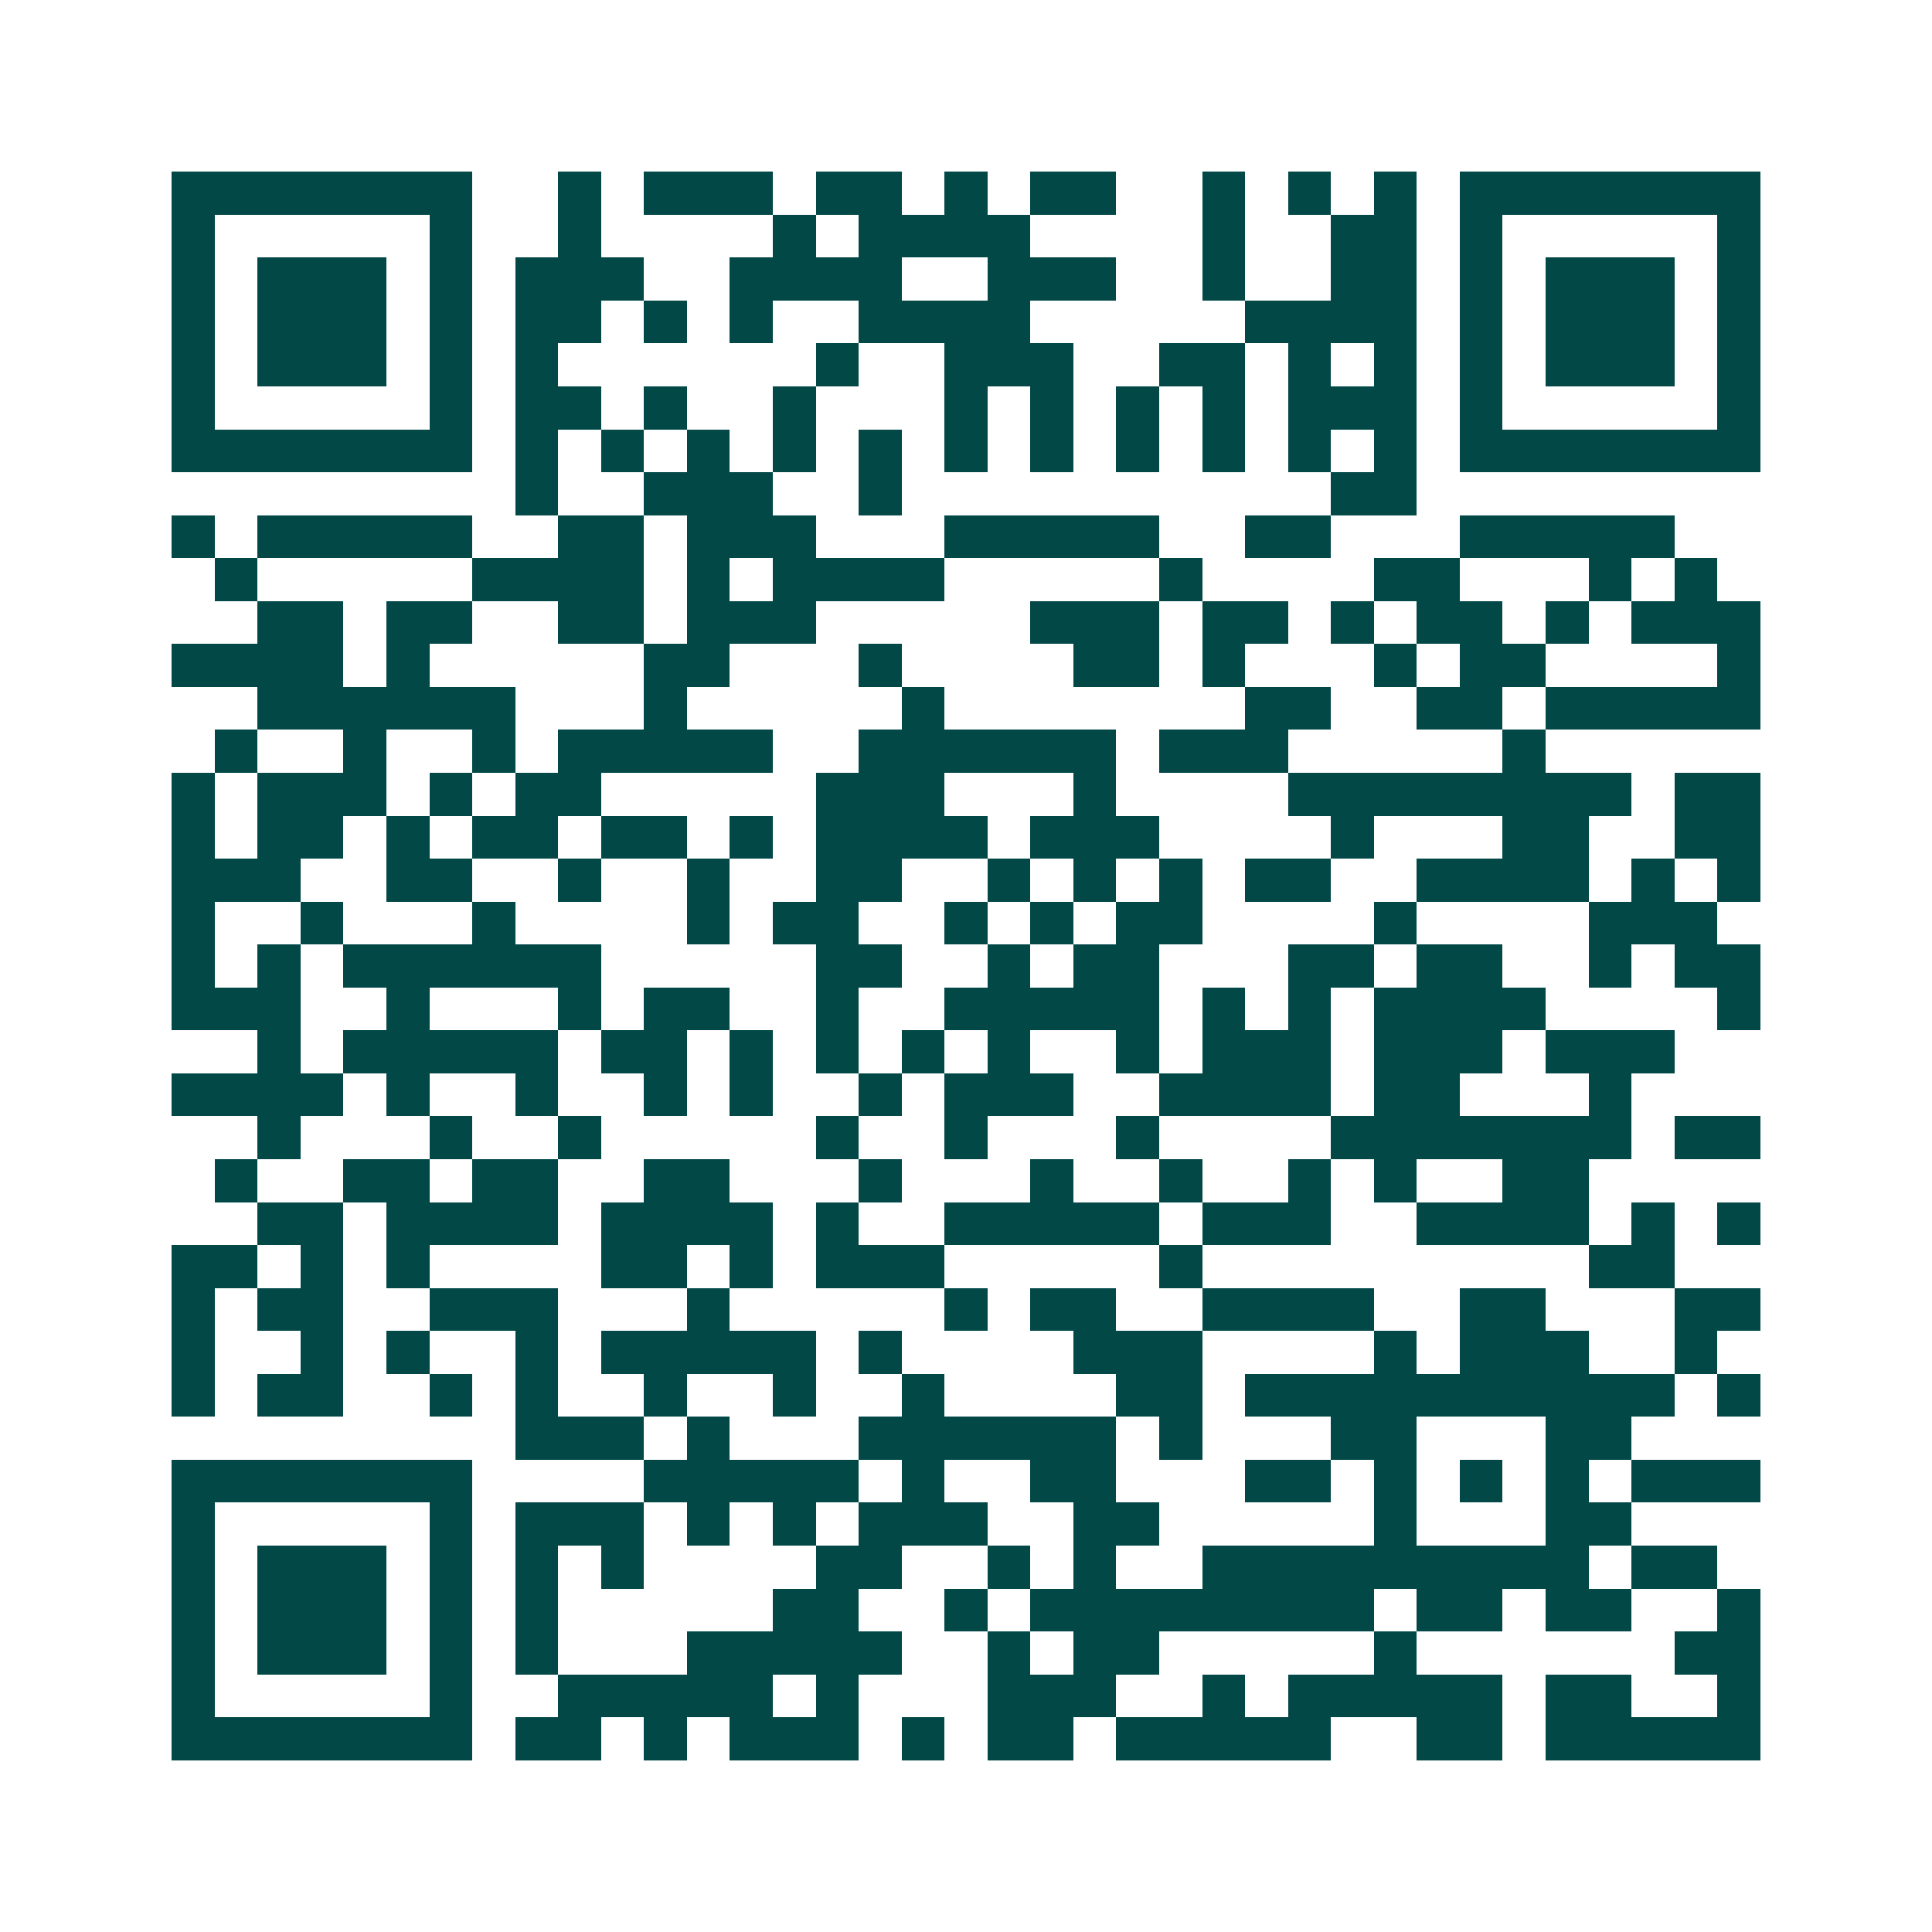 <svg xmlns="http://www.w3.org/2000/svg" width="200" height="200" viewBox="0 0 45 45" shape-rendering="crispEdges"><path fill="#ffffff" d="M0 0h45v45H0z"/><path stroke="#014847" d="M4 4.5h7m2 0h1m1 0h3m1 0h2m1 0h1m1 0h2m2 0h1m1 0h1m1 0h1m1 0h7M4 5.5h1m5 0h1m2 0h1m4 0h1m1 0h4m4 0h1m2 0h2m1 0h1m5 0h1M4 6.5h1m1 0h3m1 0h1m1 0h3m2 0h4m2 0h3m2 0h1m2 0h2m1 0h1m1 0h3m1 0h1M4 7.5h1m1 0h3m1 0h1m1 0h2m1 0h1m1 0h1m2 0h4m5 0h4m1 0h1m1 0h3m1 0h1M4 8.5h1m1 0h3m1 0h1m1 0h1m6 0h1m2 0h3m2 0h2m1 0h1m1 0h1m1 0h1m1 0h3m1 0h1M4 9.5h1m5 0h1m1 0h2m1 0h1m2 0h1m3 0h1m1 0h1m1 0h1m1 0h1m1 0h3m1 0h1m5 0h1M4 10.5h7m1 0h1m1 0h1m1 0h1m1 0h1m1 0h1m1 0h1m1 0h1m1 0h1m1 0h1m1 0h1m1 0h1m1 0h7M12 11.5h1m2 0h3m2 0h1m10 0h2M4 12.5h1m1 0h5m2 0h2m1 0h3m3 0h5m2 0h2m3 0h5M5 13.5h1m5 0h4m1 0h1m1 0h4m5 0h1m4 0h2m3 0h1m1 0h1M6 14.5h2m1 0h2m2 0h2m1 0h3m5 0h3m1 0h2m1 0h1m1 0h2m1 0h1m1 0h3M4 15.5h4m1 0h1m5 0h2m3 0h1m4 0h2m1 0h1m3 0h1m1 0h2m4 0h1M6 16.5h6m3 0h1m5 0h1m7 0h2m2 0h2m1 0h5M5 17.5h1m2 0h1m2 0h1m1 0h5m2 0h6m1 0h3m5 0h1M4 18.5h1m1 0h3m1 0h1m1 0h2m5 0h3m3 0h1m4 0h8m1 0h2M4 19.5h1m1 0h2m1 0h1m1 0h2m1 0h2m1 0h1m1 0h4m1 0h3m4 0h1m3 0h2m2 0h2M4 20.5h3m2 0h2m2 0h1m2 0h1m2 0h2m2 0h1m1 0h1m1 0h1m1 0h2m2 0h4m1 0h1m1 0h1M4 21.5h1m2 0h1m3 0h1m4 0h1m1 0h2m2 0h1m1 0h1m1 0h2m4 0h1m4 0h3M4 22.5h1m1 0h1m1 0h6m5 0h2m2 0h1m1 0h2m3 0h2m1 0h2m2 0h1m1 0h2M4 23.5h3m2 0h1m3 0h1m1 0h2m2 0h1m2 0h5m1 0h1m1 0h1m1 0h4m4 0h1M6 24.5h1m1 0h5m1 0h2m1 0h1m1 0h1m1 0h1m1 0h1m2 0h1m1 0h3m1 0h3m1 0h3M4 25.5h4m1 0h1m2 0h1m2 0h1m1 0h1m2 0h1m1 0h3m2 0h4m1 0h2m3 0h1M6 26.5h1m3 0h1m2 0h1m5 0h1m2 0h1m3 0h1m4 0h7m1 0h2M5 27.5h1m2 0h2m1 0h2m2 0h2m3 0h1m3 0h1m2 0h1m2 0h1m1 0h1m2 0h2M6 28.5h2m1 0h4m1 0h4m1 0h1m2 0h5m1 0h3m2 0h4m1 0h1m1 0h1M4 29.5h2m1 0h1m1 0h1m4 0h2m1 0h1m1 0h3m5 0h1m9 0h2M4 30.5h1m1 0h2m2 0h3m3 0h1m5 0h1m1 0h2m2 0h4m2 0h2m3 0h2M4 31.5h1m2 0h1m1 0h1m2 0h1m1 0h5m1 0h1m4 0h3m4 0h1m1 0h3m2 0h1M4 32.5h1m1 0h2m2 0h1m1 0h1m2 0h1m2 0h1m2 0h1m4 0h2m1 0h10m1 0h1M12 33.5h3m1 0h1m3 0h6m1 0h1m3 0h2m3 0h2M4 34.5h7m4 0h5m1 0h1m2 0h2m3 0h2m1 0h1m1 0h1m1 0h1m1 0h3M4 35.5h1m5 0h1m1 0h3m1 0h1m1 0h1m1 0h3m2 0h2m5 0h1m3 0h2M4 36.5h1m1 0h3m1 0h1m1 0h1m1 0h1m4 0h2m2 0h1m1 0h1m2 0h9m1 0h2M4 37.5h1m1 0h3m1 0h1m1 0h1m5 0h2m2 0h1m1 0h8m1 0h2m1 0h2m2 0h1M4 38.5h1m1 0h3m1 0h1m1 0h1m3 0h5m2 0h1m1 0h2m5 0h1m6 0h2M4 39.5h1m5 0h1m2 0h5m1 0h1m3 0h3m2 0h1m1 0h5m1 0h2m2 0h1M4 40.5h7m1 0h2m1 0h1m1 0h3m1 0h1m1 0h2m1 0h5m2 0h2m1 0h5"/></svg>

